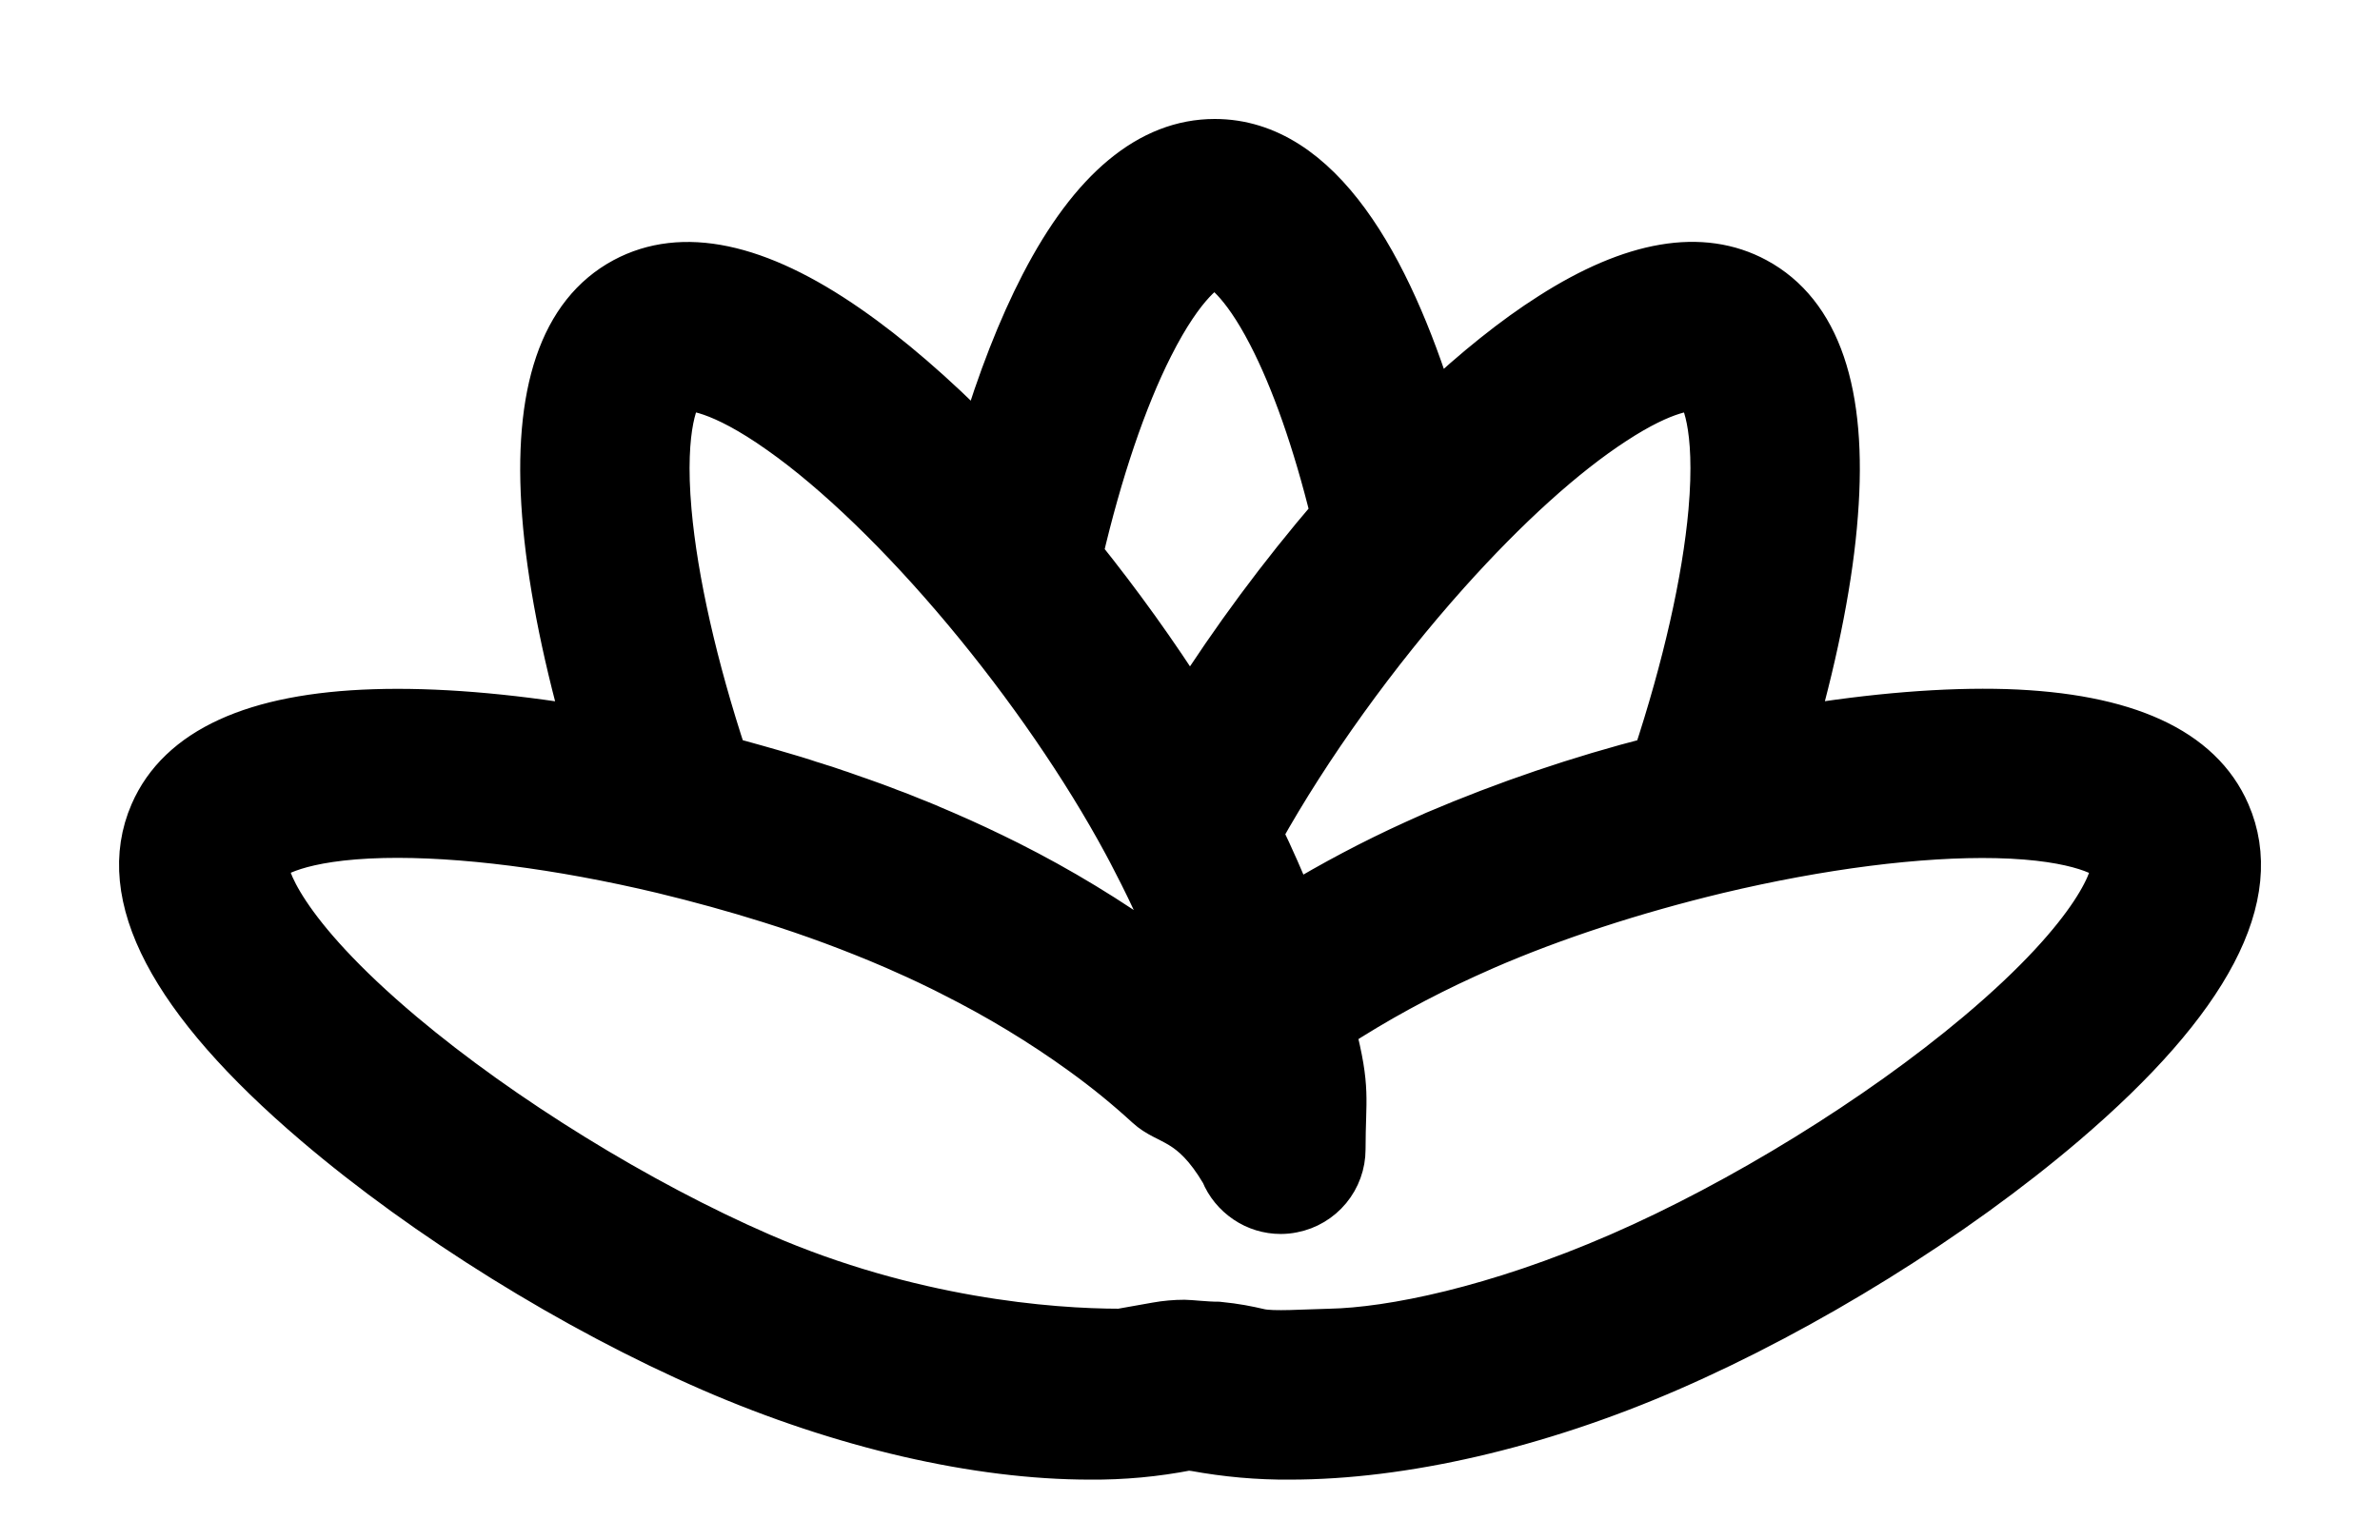 <svg width="17" height="11" viewBox="0 0 17 11" fill="none" xmlns="http://www.w3.org/2000/svg">
<path d="M15.922 5.804C15.723 5.346 15.186 5.101 14.327 5.073C13.895 5.06 13.38 5.102 12.83 5.193C12.986 4.639 13.088 4.117 13.121 3.676C13.19 2.8 12.996 2.233 12.547 1.991C12.156 1.78 11.659 1.865 11.07 2.242C10.81 2.407 10.531 2.631 10.243 2.902C9.934 1.913 9.442 1 8.677 1C8.208 1 7.791 1.346 7.438 2.029C7.277 2.34 7.13 2.717 7.003 3.141C6.679 2.812 6.36 2.536 6.061 2.329C5.413 1.879 4.872 1.766 4.453 1.991C4.004 2.233 3.811 2.8 3.879 3.677C3.913 4.117 4.014 4.64 4.17 5.194C3.62 5.102 3.105 5.06 2.673 5.074C1.814 5.101 1.277 5.347 1.078 5.804C0.818 6.401 1.211 7.152 2.247 8.035C3.037 8.709 4.095 9.366 5.075 9.792C6.018 10.202 6.982 10.421 7.786 10.421C8.021 10.423 8.256 10.401 8.487 10.356H8.491L8.533 10.361C8.758 10.402 8.985 10.423 9.214 10.421C10.018 10.421 10.983 10.201 11.926 9.791C12.905 9.366 13.963 8.709 14.753 8.035C15.789 7.151 16.183 6.401 15.922 5.804ZM11.533 3.026C11.903 2.783 12.086 2.779 12.114 2.791C12.149 2.815 12.265 3.031 12.21 3.653C12.166 4.147 12.026 4.765 11.812 5.413C11.277 5.55 10.754 5.728 10.247 5.944C10.201 5.964 10.152 5.986 10.098 6.011C9.803 6.145 9.516 6.297 9.238 6.465C9.169 6.295 9.094 6.124 9.012 5.954C9.354 5.34 9.837 4.668 10.347 4.098C10.768 3.628 11.178 3.257 11.533 3.026ZM8.231 2.477C8.462 2.019 8.641 1.913 8.676 1.909C8.706 1.913 8.862 2.006 9.062 2.393C9.23 2.717 9.384 3.156 9.511 3.672C9.142 4.102 8.804 4.558 8.5 5.036C8.263 4.663 8.005 4.304 7.728 3.959C7.864 3.375 8.04 2.854 8.231 2.477ZM4.885 2.791C4.919 2.777 5.134 2.786 5.569 3.095C5.969 3.377 6.436 3.829 6.886 4.367C7.332 4.9 7.738 5.49 8.029 6.03C8.05 6.068 8.071 6.109 8.095 6.156C8.227 6.409 8.343 6.669 8.444 6.935C8.385 6.889 8.325 6.844 8.263 6.798C7.929 6.557 7.575 6.342 7.207 6.157C7.059 6.083 6.906 6.011 6.753 5.945C6.721 5.931 6.689 5.917 6.657 5.904L6.625 5.89L6.559 5.863L6.521 5.848L6.459 5.823L6.419 5.807L6.357 5.784L6.316 5.768L6.252 5.744L6.213 5.73L6.14 5.704L6.108 5.693C6.073 5.68 6.038 5.668 6.003 5.656L5.993 5.653L5.896 5.62L5.86 5.609C5.836 5.601 5.812 5.593 5.787 5.586L5.745 5.572C5.723 5.565 5.7 5.558 5.678 5.551L5.634 5.538L5.566 5.518L5.522 5.505L5.452 5.485L5.41 5.473L5.331 5.451L5.299 5.442C5.262 5.432 5.225 5.422 5.188 5.412C4.974 4.764 4.834 4.146 4.79 3.652C4.735 3.031 4.852 2.815 4.885 2.791ZM14.119 7.38C13.409 7.977 12.429 8.581 11.562 8.958C10.676 9.343 9.932 9.491 9.5 9.5C9.32 9.504 9.091 9.521 9 9.5C8.909 9.479 8.832 9.463 8.703 9.45C8.613 9.45 8.5 9.436 8.461 9.436C8.393 9.436 8.326 9.442 8.259 9.454L8 9.5C7.5 9.5 6.503 9.421 5.438 8.958C4.571 8.581 3.591 7.977 2.881 7.38C2.006 6.644 1.894 6.229 1.912 6.167C1.932 6.131 2.131 5.994 2.738 5.98C3.285 5.968 3.992 6.058 4.731 6.234C4.991 6.297 5.246 6.367 5.494 6.445C5.798 6.54 6.097 6.651 6.389 6.777C6.492 6.822 6.595 6.869 6.695 6.918C6.729 6.934 6.762 6.951 6.795 6.968C7.12 7.131 7.432 7.319 7.726 7.532C7.888 7.649 8.043 7.775 8.19 7.91C8.337 8.045 8.5 8 8.726 8.382C8.76 8.466 8.819 8.537 8.894 8.588C8.969 8.639 9.058 8.666 9.148 8.666C9.178 8.666 9.207 8.663 9.236 8.657C9.34 8.637 9.433 8.581 9.5 8.5C9.567 8.419 9.604 8.317 9.604 8.211C9.604 7.844 9.643 7.787 9.532 7.355C9.833 7.159 10.149 6.987 10.476 6.838C10.526 6.816 10.569 6.796 10.61 6.778C11.1 6.565 11.674 6.378 12.268 6.235C13.007 6.059 13.714 5.969 14.261 5.981C14.868 5.995 15.067 6.132 15.085 6.167C15.106 6.229 14.994 6.645 14.119 7.38Z" fill="black" stroke="black" stroke-width="0.3"/>
</svg>
